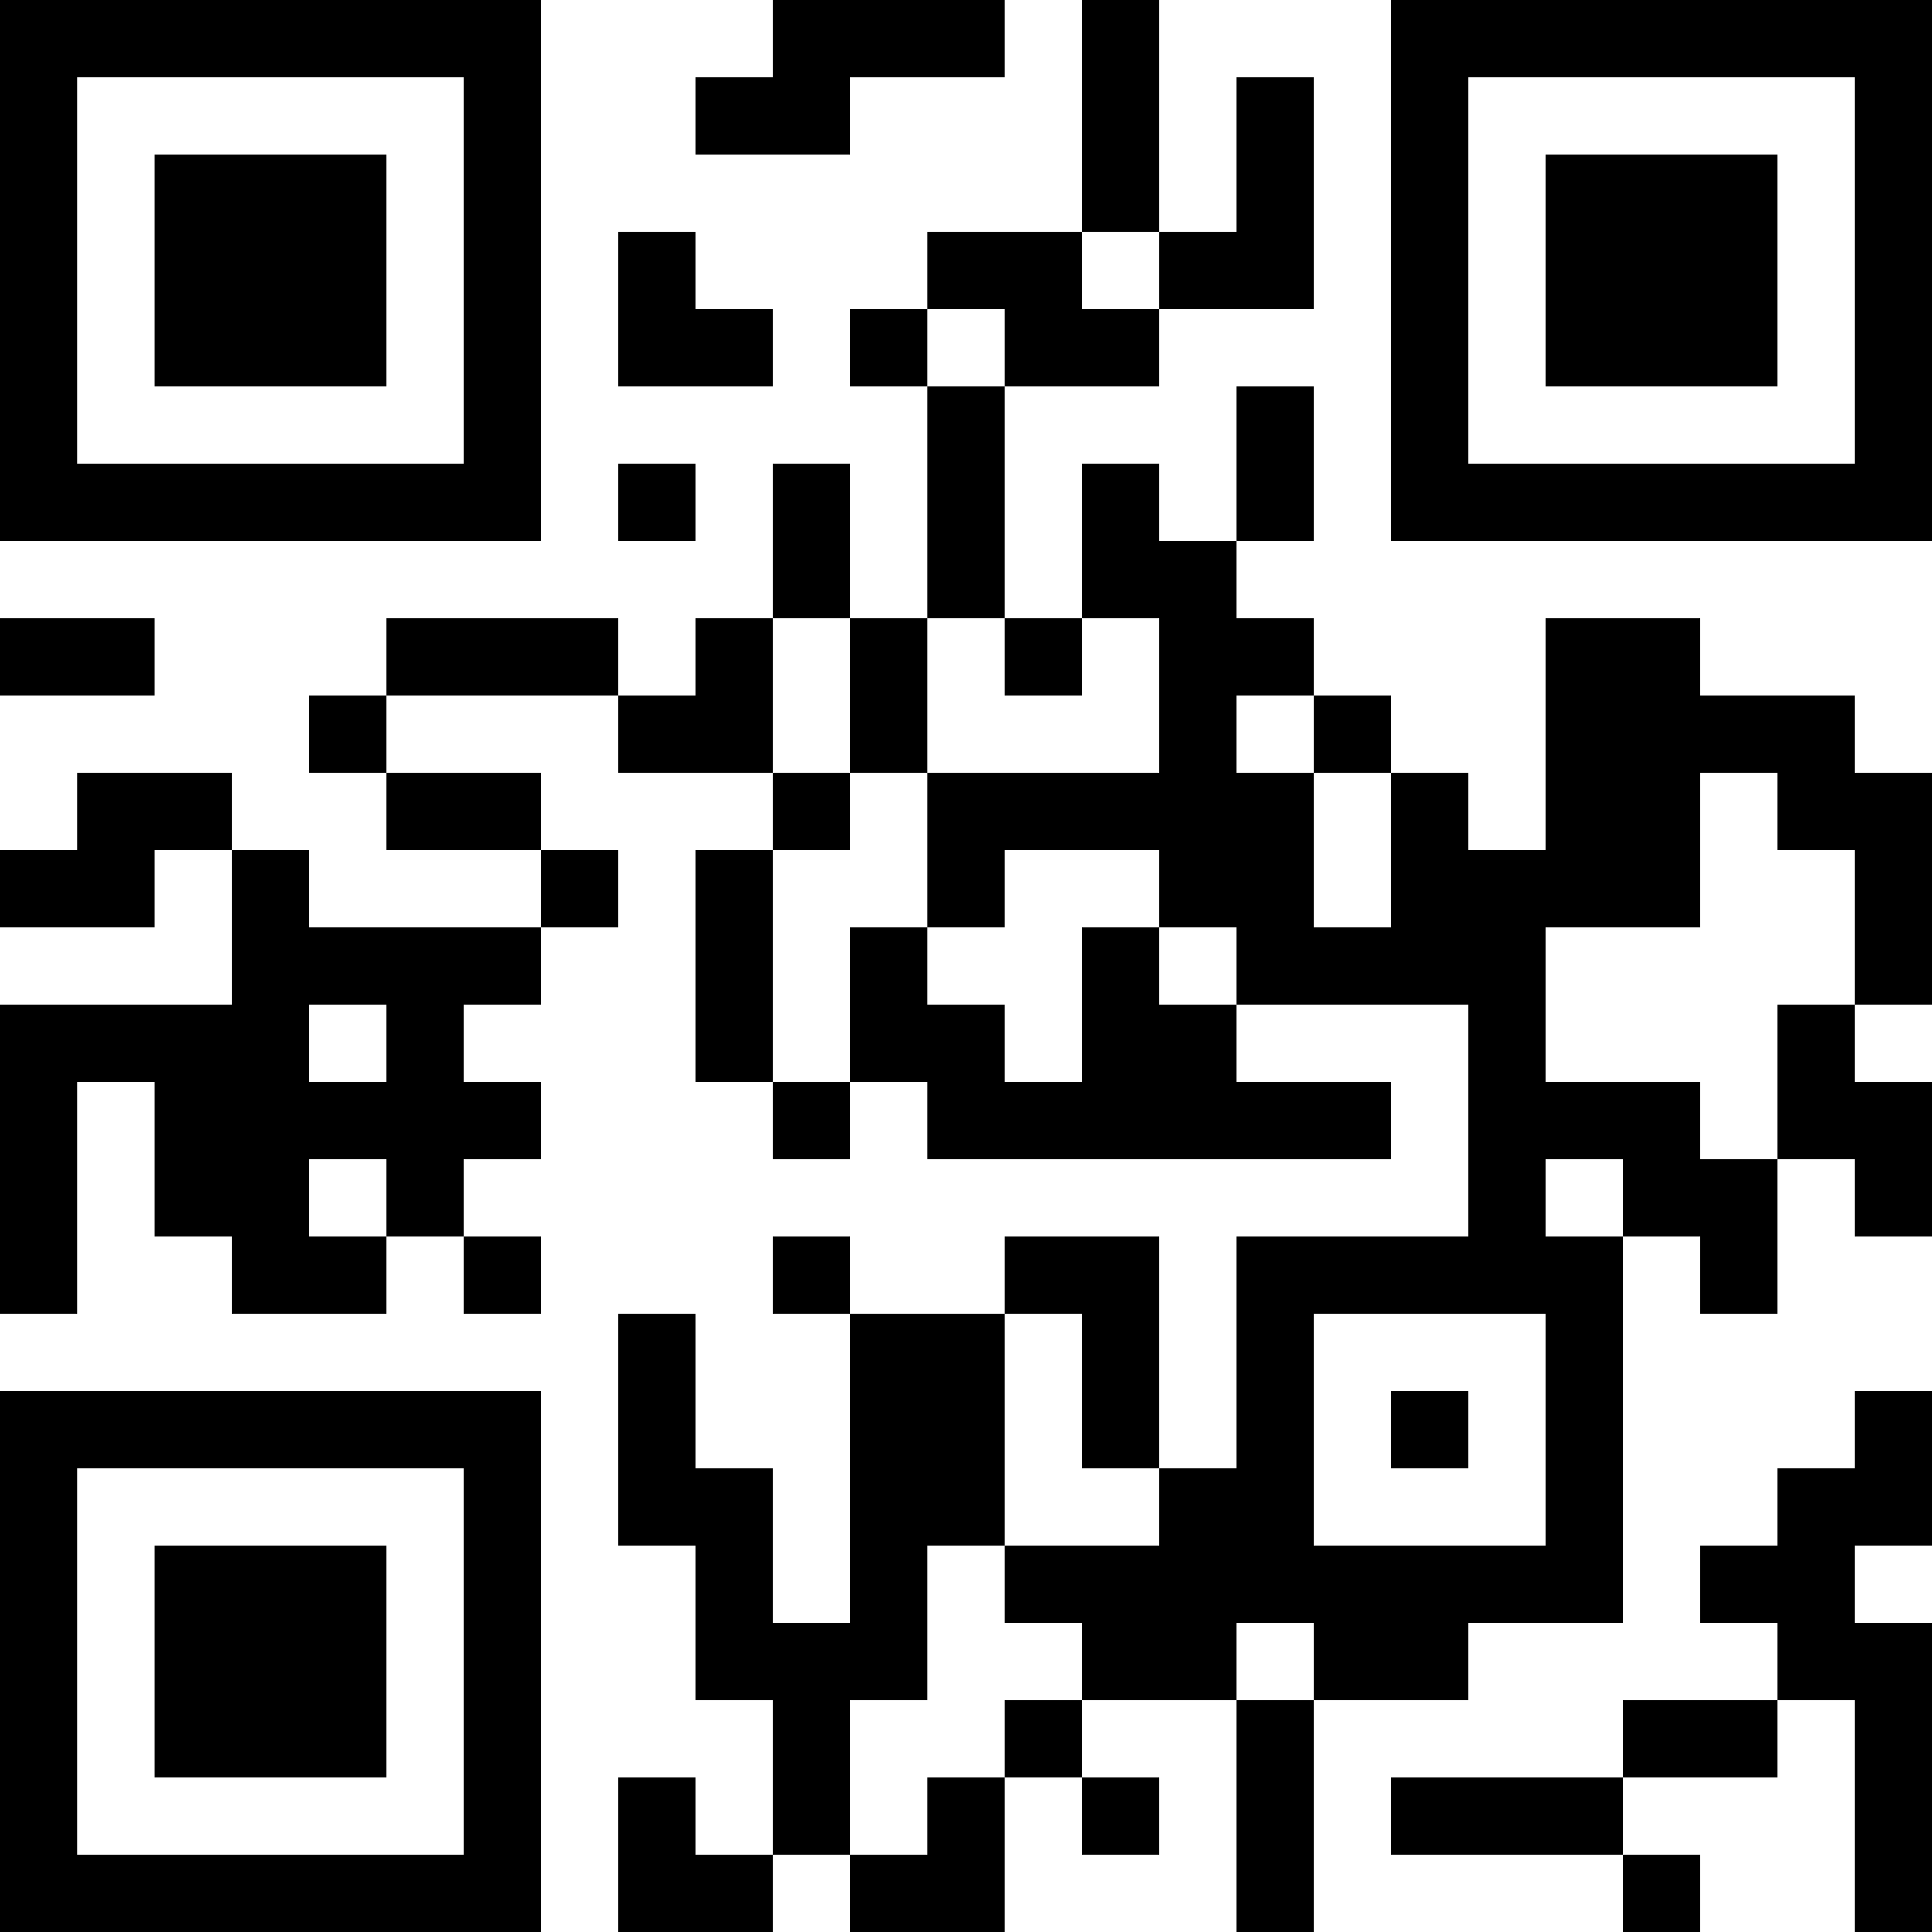 <?xml version="1.0" encoding="UTF-8"?>
<svg xmlns="http://www.w3.org/2000/svg" version="1.1" width="1000" height="1000" viewBox="0 0 1000 1000"><rect x="0" y="0" width="1000" height="1000" fill="#ffffff"/><g transform="scale(40)"><g transform="translate(0,0)"><path fill-rule="evenodd" d="M10 0L10 1L9 1L9 2L11 2L11 1L13 1L13 0ZM14 0L14 3L12 3L12 4L11 4L11 5L12 5L12 8L11 8L11 6L10 6L10 8L9 8L9 9L8 9L8 8L5 8L5 9L4 9L4 10L5 10L5 11L7 11L7 12L4 12L4 11L3 11L3 10L1 10L1 11L0 11L0 12L2 12L2 11L3 11L3 13L0 13L0 17L1 17L1 14L2 14L2 16L3 16L3 17L5 17L5 16L6 16L6 17L7 17L7 16L6 16L6 15L7 15L7 14L6 14L6 13L7 13L7 12L8 12L8 11L7 11L7 10L5 10L5 9L8 9L8 10L10 10L10 11L9 11L9 14L10 14L10 15L11 15L11 14L12 14L12 15L18 15L18 14L16 14L16 13L19 13L19 16L16 16L16 19L15 19L15 16L13 16L13 17L11 17L11 16L10 16L10 17L11 17L11 21L10 21L10 19L9 19L9 17L8 17L8 20L9 20L9 22L10 22L10 24L9 24L9 23L8 23L8 25L10 25L10 24L11 24L11 25L13 25L13 23L14 23L14 24L15 24L15 23L14 23L14 22L16 22L16 25L17 25L17 22L19 22L19 21L21 21L21 16L22 16L22 17L23 17L23 15L24 15L24 16L25 16L25 14L24 14L24 13L25 13L25 10L24 10L24 9L22 9L22 8L20 8L20 11L19 11L19 10L18 10L18 9L17 9L17 8L16 8L16 7L17 7L17 5L16 5L16 7L15 7L15 6L14 6L14 8L13 8L13 5L15 5L15 4L17 4L17 1L16 1L16 3L15 3L15 0ZM8 3L8 5L10 5L10 4L9 4L9 3ZM14 3L14 4L15 4L15 3ZM12 4L12 5L13 5L13 4ZM8 6L8 7L9 7L9 6ZM0 8L0 9L2 9L2 8ZM10 8L10 10L11 10L11 11L10 11L10 14L11 14L11 12L12 12L12 13L13 13L13 14L14 14L14 12L15 12L15 13L16 13L16 12L15 12L15 11L13 11L13 12L12 12L12 10L15 10L15 8L14 8L14 9L13 9L13 8L12 8L12 10L11 10L11 8ZM16 9L16 10L17 10L17 12L18 12L18 10L17 10L17 9ZM22 10L22 12L20 12L20 14L22 14L22 15L23 15L23 13L24 13L24 11L23 11L23 10ZM4 13L4 14L5 14L5 13ZM4 15L4 16L5 16L5 15ZM20 15L20 16L21 16L21 15ZM13 17L13 20L12 20L12 22L11 22L11 24L12 24L12 23L13 23L13 22L14 22L14 21L13 21L13 20L15 20L15 19L14 19L14 17ZM17 17L17 20L20 20L20 17ZM18 18L18 19L19 19L19 18ZM24 18L24 19L23 19L23 20L22 20L22 21L23 21L23 22L21 22L21 23L18 23L18 24L21 24L21 25L22 25L22 24L21 24L21 23L23 23L23 22L24 22L24 25L25 25L25 21L24 21L24 20L25 20L25 18ZM16 21L16 22L17 22L17 21ZM0 0L0 7L7 7L7 0ZM1 1L1 6L6 6L6 1ZM2 2L2 5L5 5L5 2ZM18 0L18 7L25 7L25 0ZM19 1L19 6L24 6L24 1ZM20 2L20 5L23 5L23 2ZM0 18L0 25L7 25L7 18ZM1 19L1 24L6 24L6 19ZM2 20L2 23L5 23L5 20Z" fill="#000000"/></g></g></svg>

